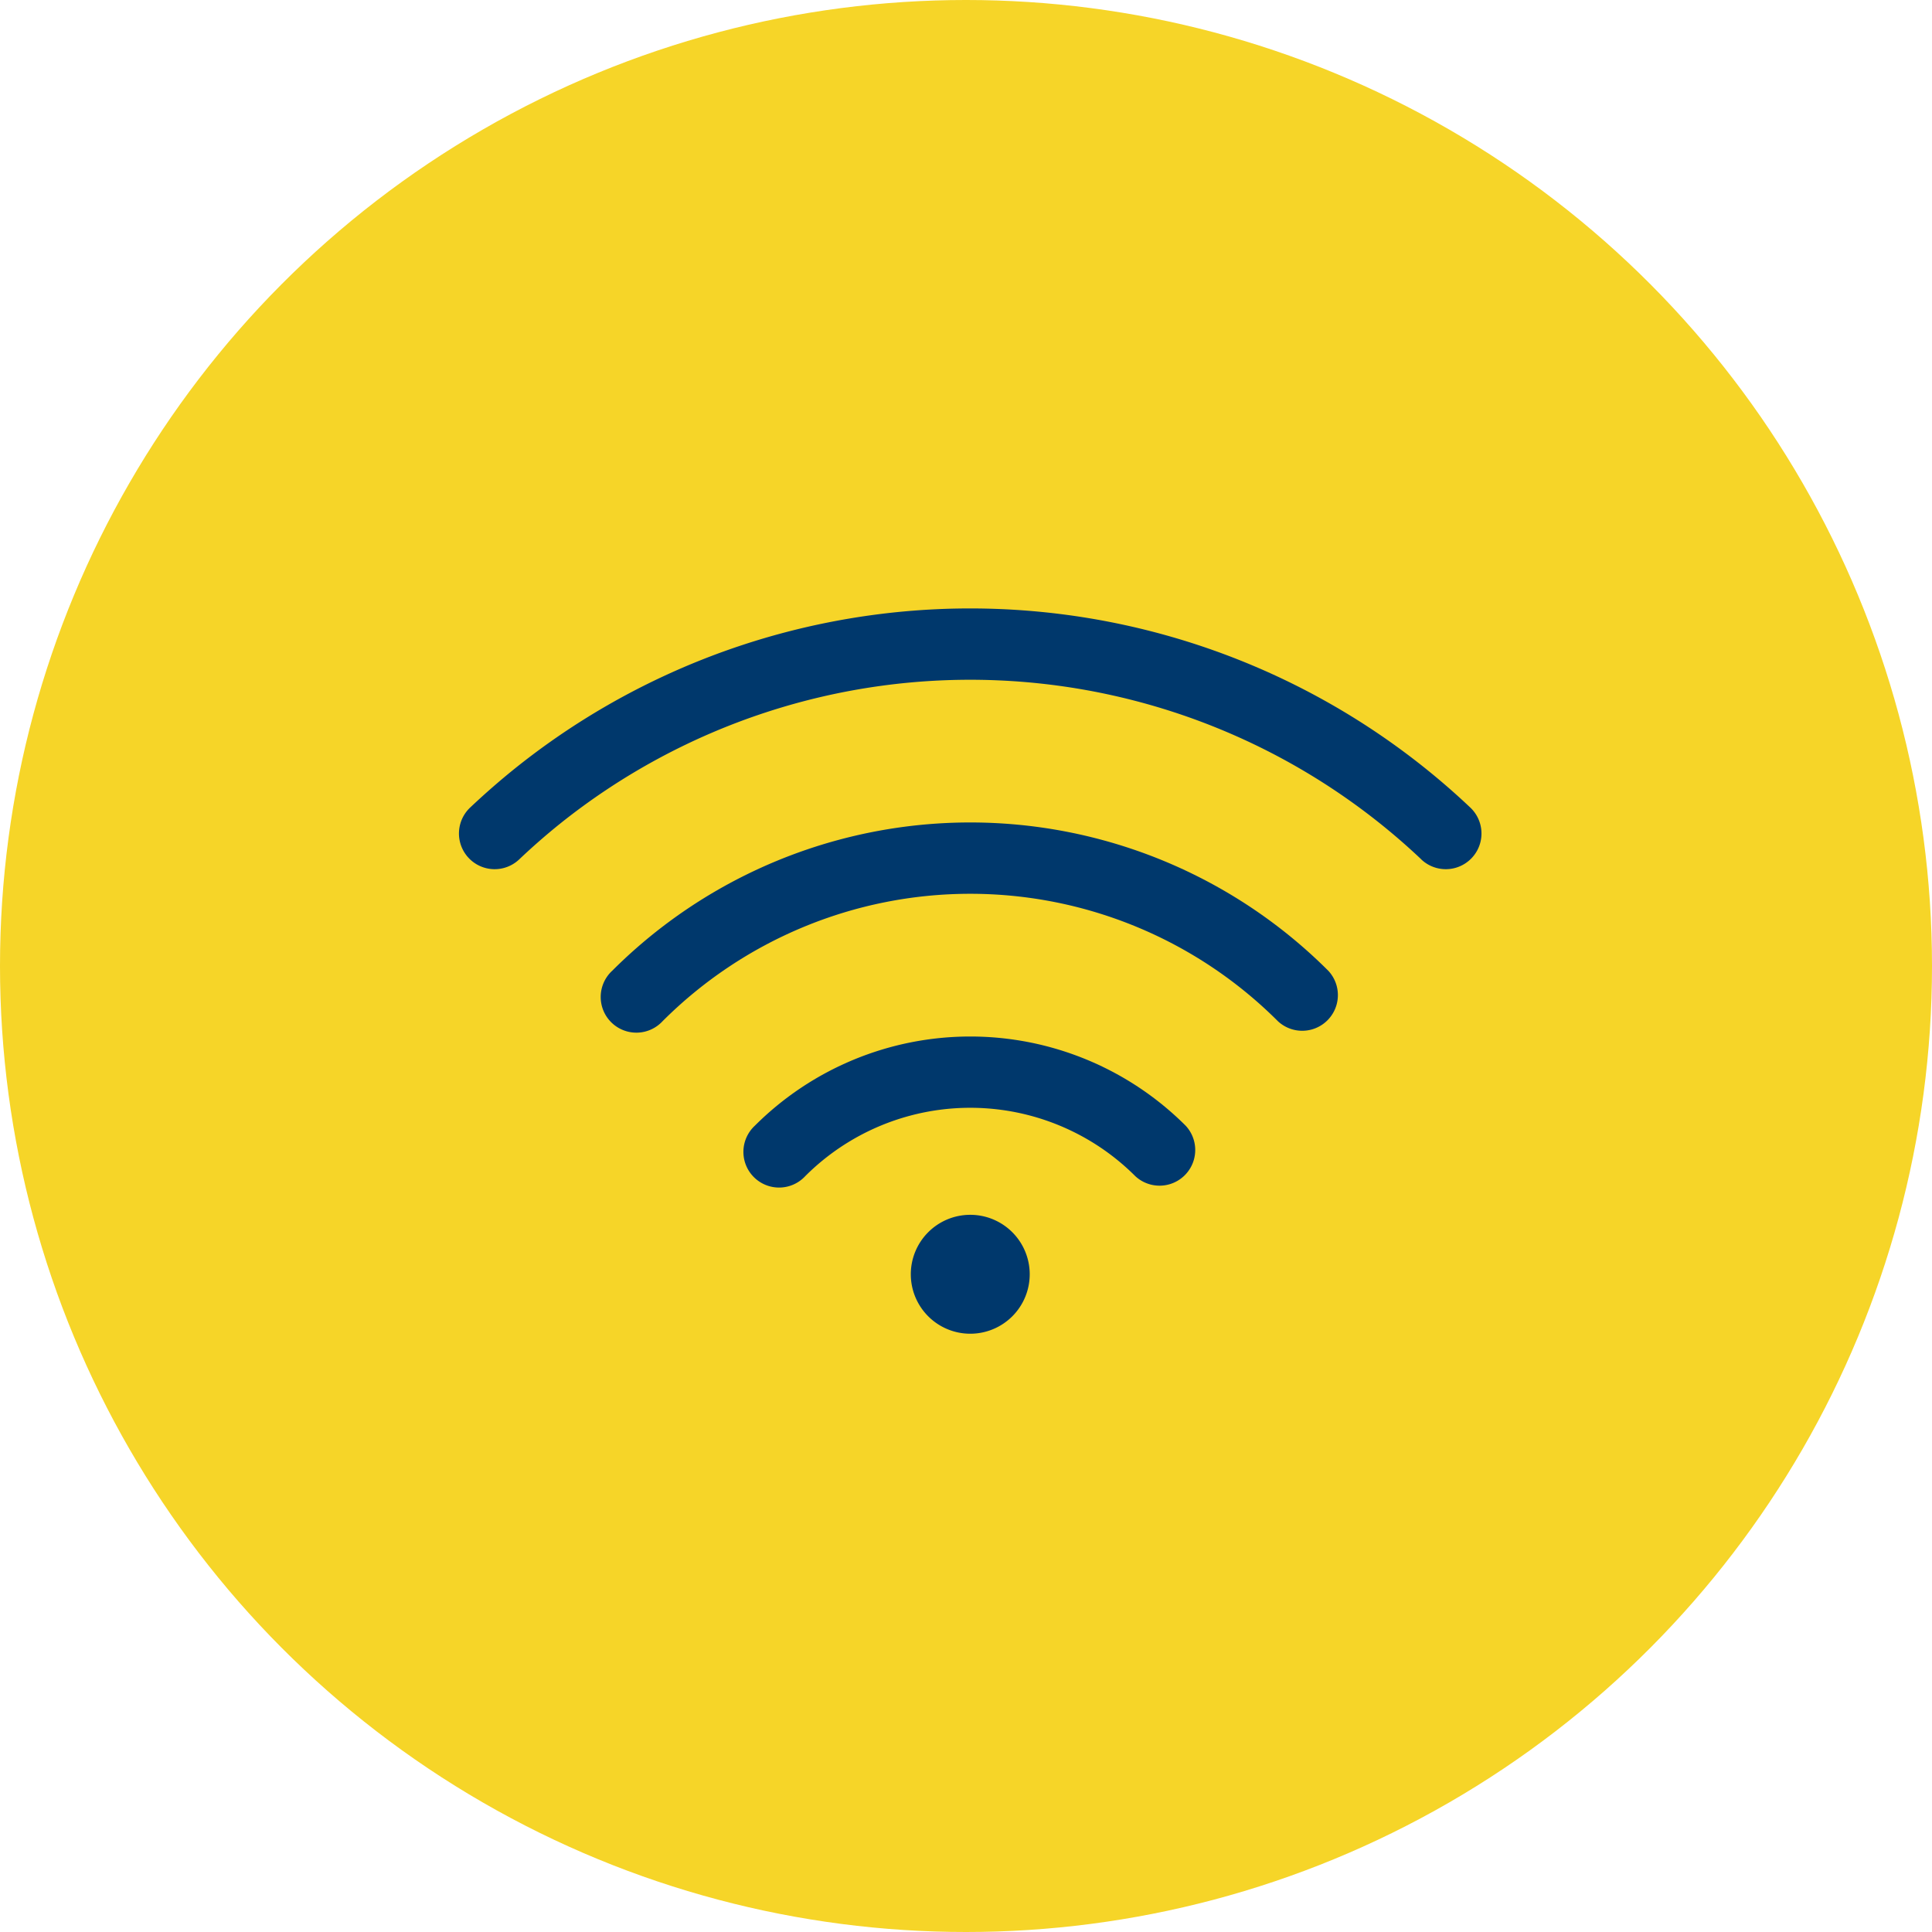 <svg height="181" viewBox="0 0 181 181" width="181" xmlns="http://www.w3.org/2000/svg"><circle cx="90.5" cy="90.5" fill="#f6d528" r="90.5"/><g fill="#00386c"><path d="m91.406 28.263a61.484 61.484 0 0 0 -80.674-3.355q-1.972 1.584-3.841 3.355a3.342 3.342 0 0 1 -4.6-4.852q2.074-1.958 4.257-3.711a68.162 68.162 0 0 1 89.452 3.711 3.342 3.342 0 0 1 -4.6 4.852z" transform="translate(41.75 52.25)"/><path d="m5.295 23.152a47.438 47.438 0 0 1 67.1 0 3.342 3.342 0 0 1 -4.723 4.723 40.769 40.769 0 0 0 -57.656 0 3.342 3.342 0 1 1 -4.723-4.723z" transform="translate(52.053 67.801)"/><path d="m8.295 22.11a28.547 28.547 0 0 1 40.368 0 3.342 3.342 0 0 1 -4.723 4.723 21.864 21.864 0 0 0 -30.922 0 3.342 3.342 0 1 1 -4.723-4.723zm20.184 19.485a5.57 5.57 0 1 0 -5.57-5.57 5.57 5.57 0 0 0 5.57 5.57z" transform="translate(62.42 83.355)"/></g></svg>